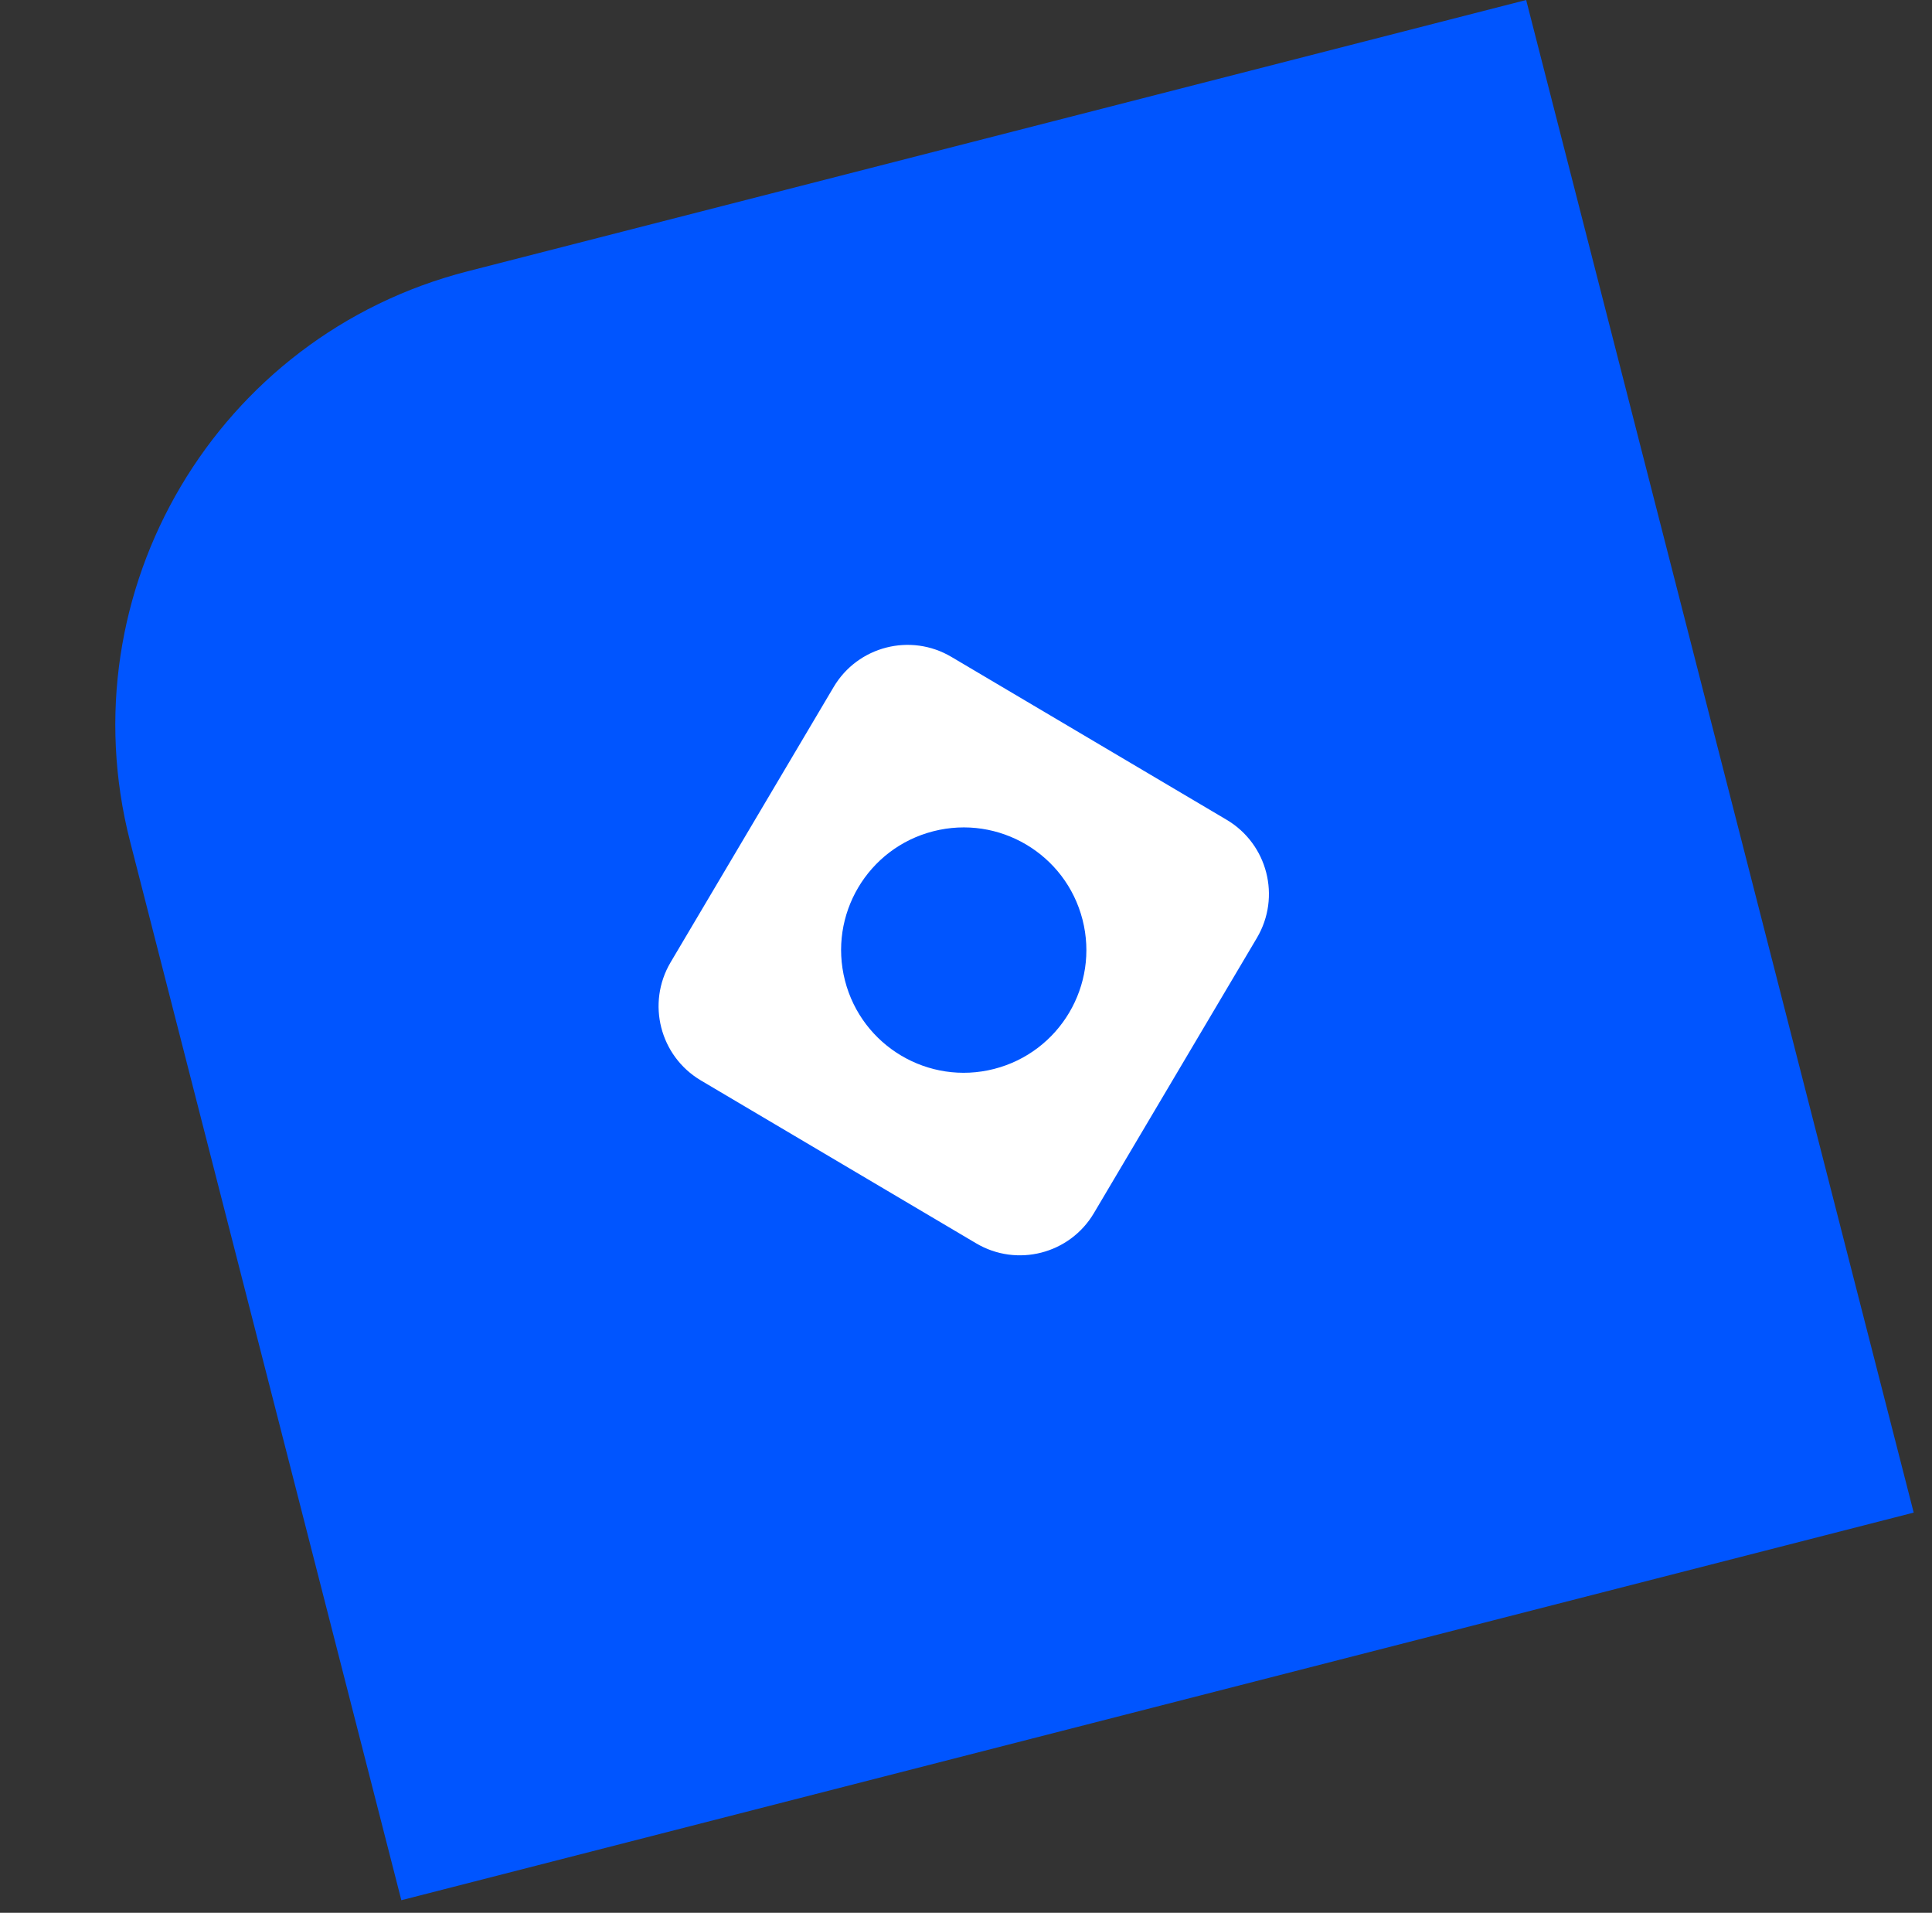 <svg width="99" height="98" viewBox="0 0 99 98" fill="none" xmlns="http://www.w3.org/2000/svg">
<rect x="0" y="0" width="99" height="98" fill="#333333" stroke="none"/>
<path d="M20.566 97.355L98.062 77.496L78.204 -4.3869e-05L23.957 13.901C11.117 17.191 3.375 30.267 6.665 43.107L20.566 97.355Z" fill="#0055FF"/>
<path fill-rule="evenodd" clip-rule="evenodd" d="M62.86 42.003L48.755 33.657C46.661 32.413 43.952 33.108 42.714 35.205L34.361 49.306C33.123 51.404 33.816 54.108 35.91 55.352L50.015 63.697C52.109 64.941 54.819 64.247 56.056 62.149L64.409 48.048C65.647 45.951 64.954 43.247 62.86 42.003ZM47.822 42.589C51.187 41.727 54.61 43.757 55.471 47.117C56.332 50.479 54.303 53.904 50.942 54.765C47.582 55.627 44.16 53.598 43.298 50.236C42.437 46.874 44.457 43.451 47.822 42.589Z" fill="white"/>
</svg>
